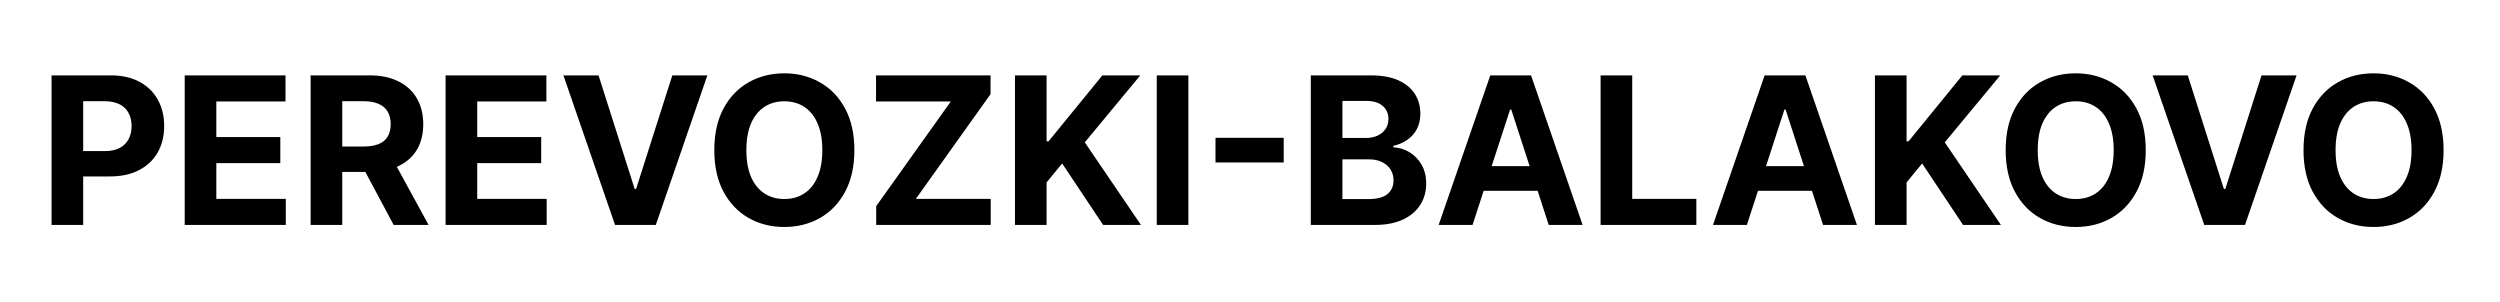 <?xml version="1.0" encoding="UTF-8"?> <svg xmlns="http://www.w3.org/2000/svg" width="389" height="47" viewBox="0 0 389 47" fill="none"> <path d="M8.023 35V11.727H17.204C18.97 11.727 20.474 12.064 21.716 12.739C22.958 13.405 23.905 14.333 24.557 15.523C25.216 16.704 25.546 18.068 25.546 19.614C25.546 21.159 25.212 22.523 24.546 23.704C23.879 24.886 22.913 25.807 21.648 26.466C20.39 27.125 18.867 27.454 17.079 27.454H11.227V23.511H16.284C17.231 23.511 18.011 23.349 18.625 23.023C19.246 22.689 19.708 22.231 20.011 21.648C20.322 21.057 20.477 20.379 20.477 19.614C20.477 18.841 20.322 18.167 20.011 17.591C19.708 17.008 19.246 16.557 18.625 16.239C18.004 15.913 17.216 15.75 16.261 15.75H12.943V35H8.023ZM28.741 35V11.727H44.423V15.784H33.662V21.329H43.617V25.386H33.662V30.943H44.469V35H28.741ZM48.335 35V11.727H57.517C59.275 11.727 60.775 12.042 62.017 12.671C63.267 13.292 64.218 14.174 64.869 15.318C65.528 16.454 65.858 17.792 65.858 19.329C65.858 20.875 65.525 22.204 64.858 23.318C64.191 24.424 63.225 25.273 61.96 25.864C60.703 26.454 59.18 26.75 57.392 26.75H51.244V22.796H56.597C57.536 22.796 58.316 22.667 58.938 22.409C59.559 22.151 60.021 21.765 60.324 21.25C60.635 20.735 60.79 20.095 60.79 19.329C60.79 18.557 60.635 17.905 60.324 17.375C60.021 16.845 59.555 16.443 58.926 16.171C58.305 15.89 57.521 15.75 56.574 15.75H53.256V35H48.335ZM60.903 24.409L66.688 35H61.256L55.597 24.409H60.903ZM69.335 35V11.727H85.017V15.784H74.256V21.329H84.21V25.386H74.256V30.943H85.062V35H69.335ZM93.133 11.727L98.758 29.409H98.974L104.611 11.727H110.065L102.043 35H95.702L87.668 11.727H93.133ZM132.94 23.364C132.94 25.901 132.459 28.061 131.497 29.841C130.543 31.621 129.24 32.981 127.588 33.92C125.944 34.852 124.096 35.318 122.043 35.318C119.974 35.318 118.118 34.849 116.474 33.909C114.83 32.97 113.531 31.61 112.577 29.829C111.622 28.049 111.145 25.894 111.145 23.364C111.145 20.826 111.622 18.667 112.577 16.886C113.531 15.106 114.83 13.75 116.474 12.818C118.118 11.879 119.974 11.409 122.043 11.409C124.096 11.409 125.944 11.879 127.588 12.818C129.24 13.75 130.543 15.106 131.497 16.886C132.459 18.667 132.94 20.826 132.94 23.364ZM127.952 23.364C127.952 21.72 127.705 20.333 127.213 19.204C126.728 18.076 126.043 17.22 125.156 16.636C124.27 16.053 123.232 15.761 122.043 15.761C120.853 15.761 119.815 16.053 118.929 16.636C118.043 17.22 117.353 18.076 116.861 19.204C116.376 20.333 116.134 21.72 116.134 23.364C116.134 25.008 116.376 26.394 116.861 27.523C117.353 28.651 118.043 29.508 118.929 30.091C119.815 30.674 120.853 30.966 122.043 30.966C123.232 30.966 124.27 30.674 125.156 30.091C126.043 29.508 126.728 28.651 127.213 27.523C127.705 26.394 127.952 25.008 127.952 23.364ZM136.335 35V32.08L147.949 15.784H136.312V11.727H154.131V14.648L142.506 30.943H154.153V35H136.335ZM157.929 35V11.727H162.849V21.989H163.156L171.531 11.727H177.429L168.793 22.148L177.531 35H171.645L165.27 25.432L162.849 28.386V35H157.929ZM184.912 11.727V35H179.991V11.727H184.912ZM199.744 21.443V25.284H189.131V21.443H199.744ZM203.96 35V11.727H213.278C214.991 11.727 216.419 11.981 217.562 12.489C218.706 12.996 219.566 13.701 220.142 14.602C220.718 15.496 221.006 16.526 221.006 17.693C221.006 18.602 220.824 19.401 220.46 20.091C220.097 20.773 219.597 21.333 218.96 21.773C218.331 22.204 217.612 22.511 216.801 22.693V22.921C217.688 22.958 218.517 23.208 219.29 23.671C220.07 24.133 220.703 24.78 221.188 25.614C221.672 26.439 221.915 27.424 221.915 28.568C221.915 29.803 221.608 30.905 220.994 31.875C220.388 32.837 219.491 33.599 218.301 34.159C217.112 34.72 215.646 35 213.903 35H203.96ZM208.881 30.977H212.892C214.263 30.977 215.263 30.716 215.892 30.193C216.521 29.663 216.835 28.958 216.835 28.079C216.835 27.436 216.68 26.867 216.369 26.375C216.059 25.883 215.616 25.496 215.04 25.216C214.472 24.936 213.794 24.796 213.006 24.796H208.881V30.977ZM208.881 21.466H212.528C213.203 21.466 213.801 21.349 214.324 21.114C214.854 20.871 215.271 20.53 215.574 20.091C215.884 19.651 216.04 19.125 216.04 18.511C216.04 17.671 215.741 16.992 215.142 16.477C214.551 15.962 213.71 15.704 212.619 15.704H208.881V21.466ZM229.128 35H223.855L231.889 11.727H238.23L246.253 35H240.98L235.151 17.046H234.969L229.128 35ZM228.798 25.852H241.253V29.693H228.798V25.852ZM249.054 35V11.727H253.974V30.943H263.952V35H249.054ZM271.815 35H266.543L274.577 11.727H280.918L288.94 35H283.668L277.838 17.046H277.656L271.815 35ZM271.486 25.852H283.94V29.693H271.486V25.852ZM291.741 35V11.727H296.662V21.989H296.969L305.344 11.727H311.241L302.605 22.148L311.344 35H305.457L299.082 25.432L296.662 28.386V35H291.741ZM333.878 23.364C333.878 25.901 333.397 28.061 332.435 29.841C331.48 31.621 330.177 32.981 328.526 33.92C326.882 34.852 325.033 35.318 322.98 35.318C320.912 35.318 319.056 34.849 317.412 33.909C315.768 32.97 314.469 31.61 313.514 29.829C312.56 28.049 312.082 25.894 312.082 23.364C312.082 20.826 312.56 18.667 313.514 16.886C314.469 15.106 315.768 13.75 317.412 12.818C319.056 11.879 320.912 11.409 322.98 11.409C325.033 11.409 326.882 11.879 328.526 12.818C330.177 13.75 331.48 15.106 332.435 16.886C333.397 18.667 333.878 20.826 333.878 23.364ZM328.889 23.364C328.889 21.72 328.643 20.333 328.151 19.204C327.666 18.076 326.98 17.22 326.094 16.636C325.207 16.053 324.17 15.761 322.98 15.761C321.791 15.761 320.753 16.053 319.866 16.636C318.98 17.22 318.291 18.076 317.798 19.204C317.313 20.333 317.071 21.72 317.071 23.364C317.071 25.008 317.313 26.394 317.798 27.523C318.291 28.651 318.98 29.508 319.866 30.091C320.753 30.674 321.791 30.966 322.98 30.966C324.17 30.966 325.207 30.674 326.094 30.091C326.98 29.508 327.666 28.651 328.151 27.523C328.643 26.394 328.889 25.008 328.889 23.364ZM340.415 11.727L346.04 29.409H346.256L351.892 11.727H357.347L349.324 35H342.983L334.949 11.727H340.415ZM380.222 23.364C380.222 25.901 379.741 28.061 378.778 29.841C377.824 31.621 376.521 32.981 374.869 33.92C373.225 34.852 371.377 35.318 369.324 35.318C367.256 35.318 365.4 34.849 363.756 33.909C362.112 32.97 360.813 31.61 359.858 29.829C358.903 28.049 358.426 25.894 358.426 23.364C358.426 20.826 358.903 18.667 359.858 16.886C360.813 15.106 362.112 13.75 363.756 12.818C365.4 11.879 367.256 11.409 369.324 11.409C371.377 11.409 373.225 11.879 374.869 12.818C376.521 13.75 377.824 15.106 378.778 16.886C379.741 18.667 380.222 20.826 380.222 23.364ZM375.233 23.364C375.233 21.72 374.987 20.333 374.494 19.204C374.009 18.076 373.324 17.22 372.438 16.636C371.551 16.053 370.513 15.761 369.324 15.761C368.134 15.761 367.097 16.053 366.21 16.636C365.324 17.22 364.634 18.076 364.142 19.204C363.657 20.333 363.415 21.72 363.415 23.364C363.415 25.008 363.657 26.394 364.142 27.523C364.634 28.651 365.324 29.508 366.21 30.091C367.097 30.674 368.134 30.966 369.324 30.966C370.513 30.966 371.551 30.674 372.438 30.091C373.324 29.508 374.009 28.651 374.494 27.523C374.987 26.394 375.233 25.008 375.233 23.364Z" fill="black"></path> </svg> 